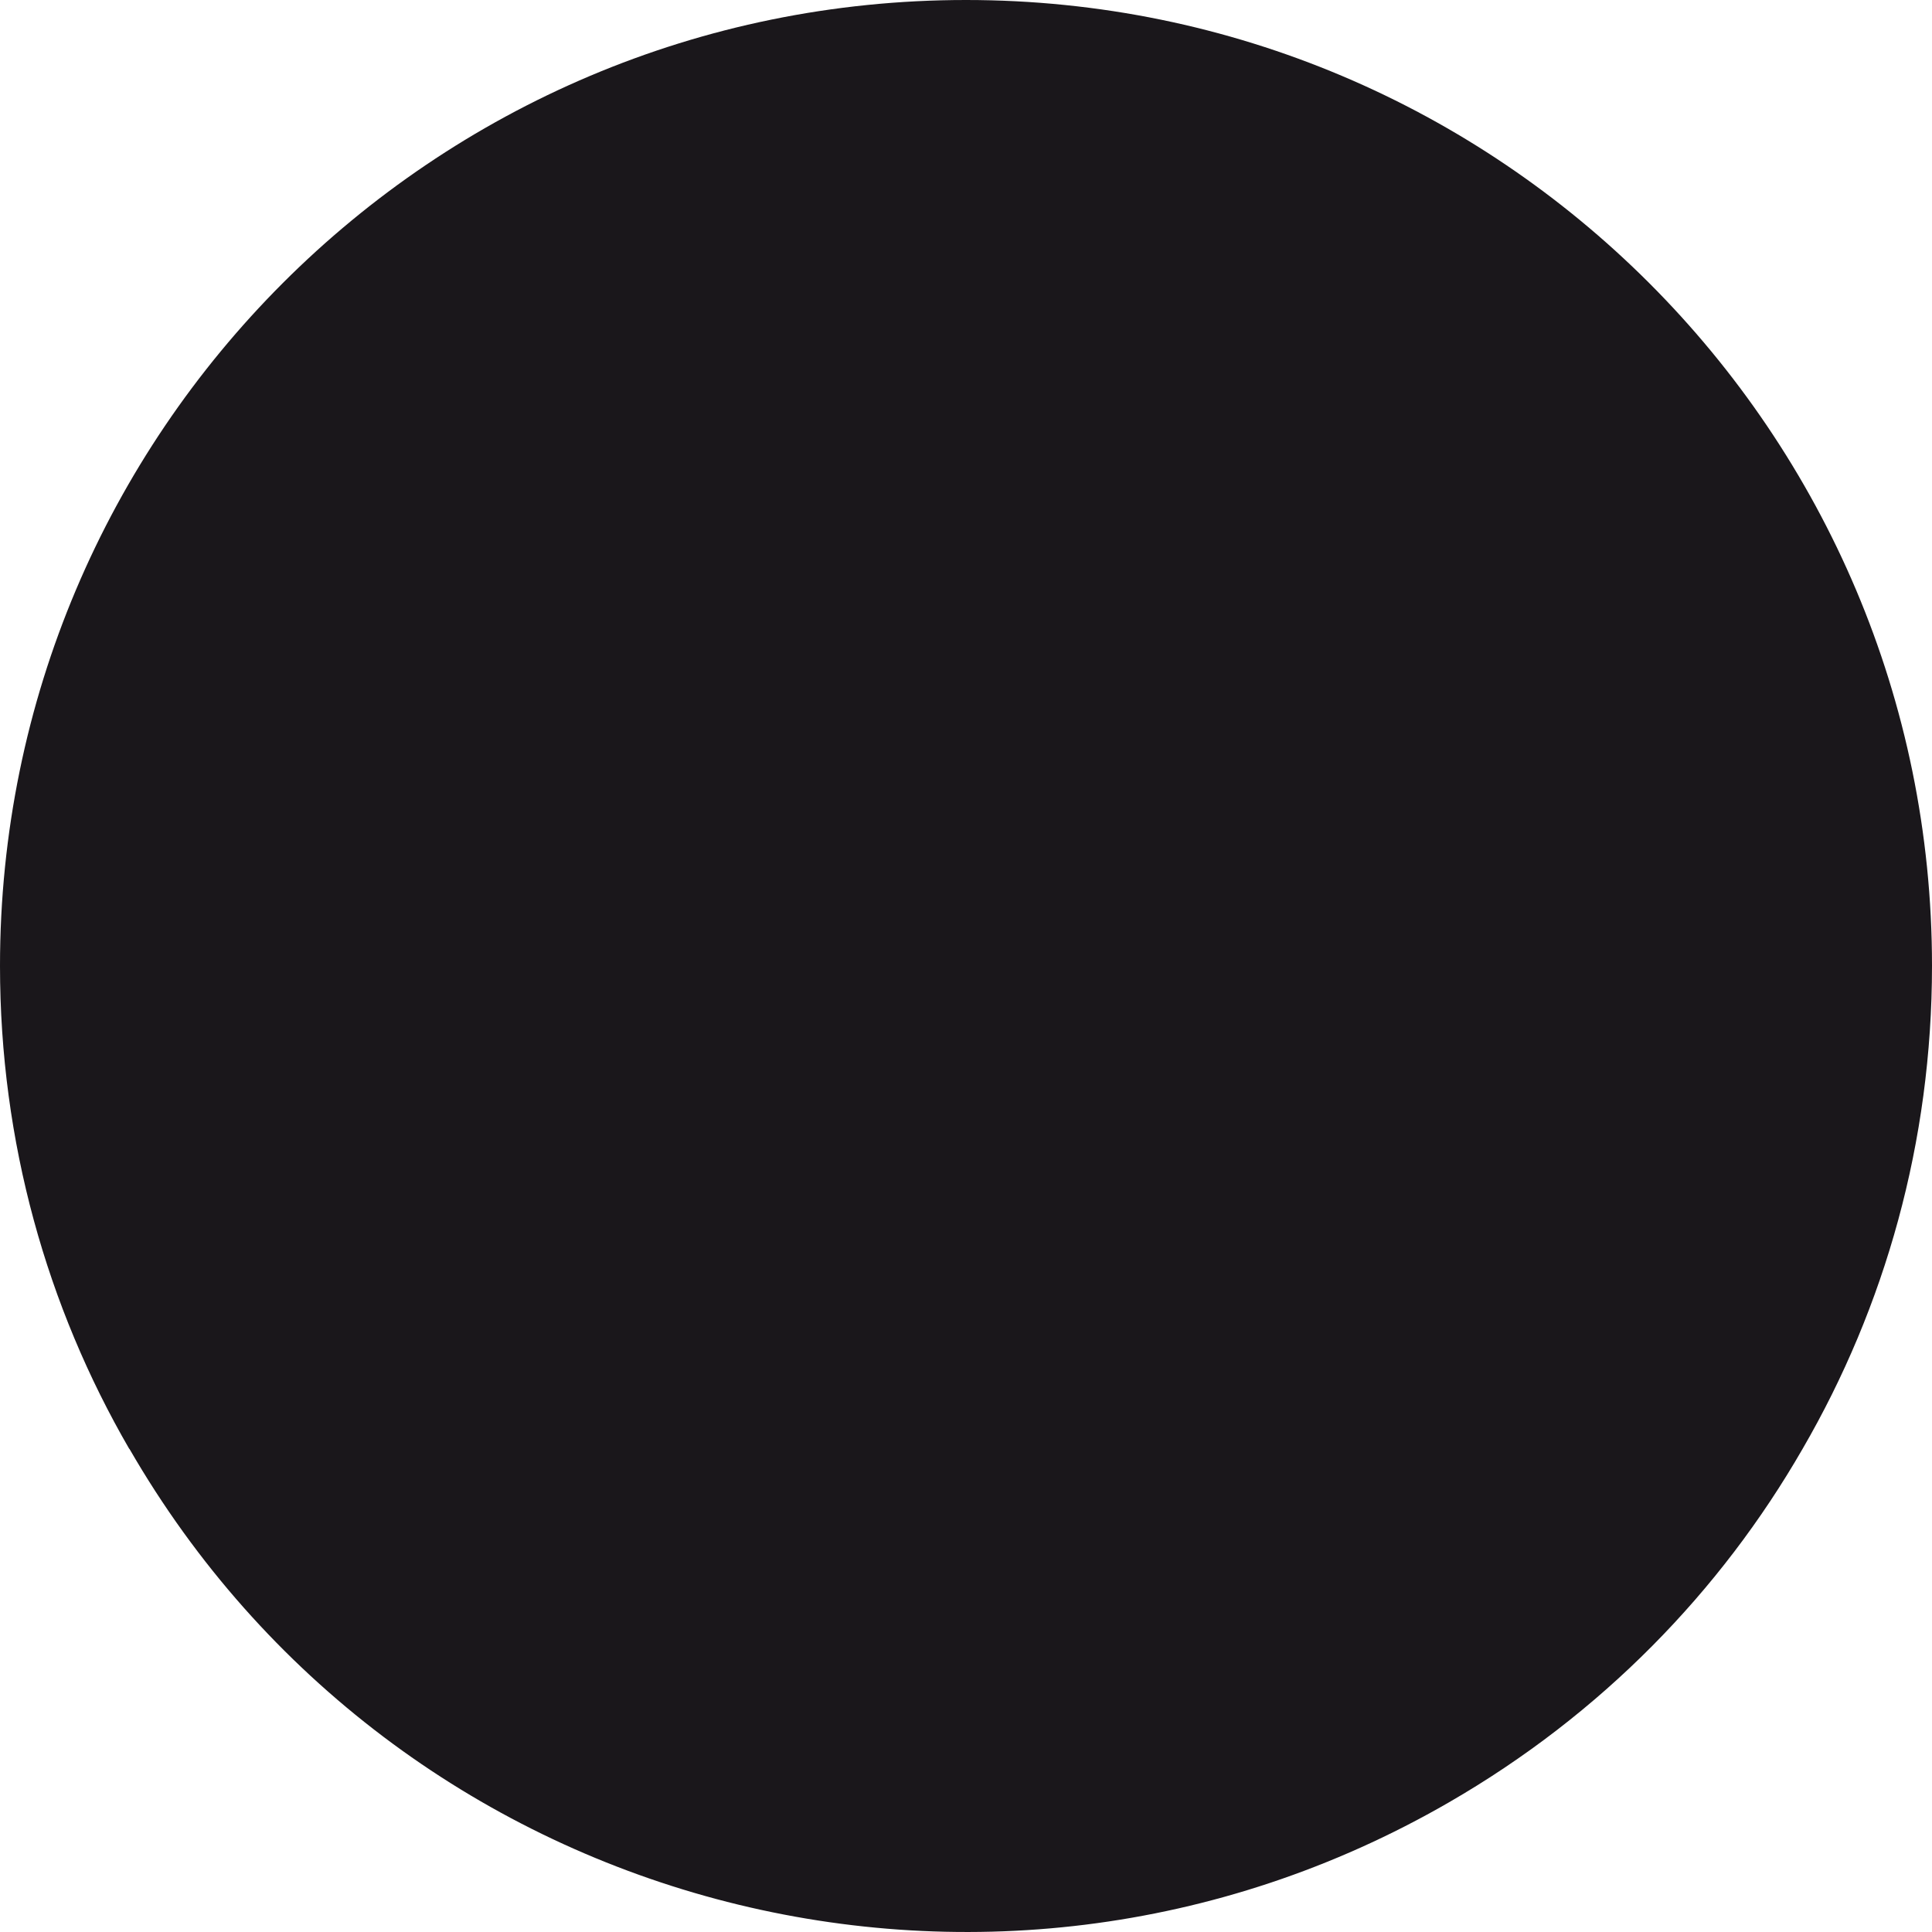 <?xml version="1.0" encoding="utf-8"?>
<!-- Generator: Adobe Illustrator 15.0.0, SVG Export Plug-In . SVG Version: 6.00 Build 0)  -->
<!DOCTYPE svg PUBLIC "-//W3C//DTD SVG 1.1//EN" "http://www.w3.org/Graphics/SVG/1.1/DTD/svg11.dtd">
<svg version="1.1" id="Ebene_1" xmlns="http://www.w3.org/2000/svg" xmlns:xlink="http://www.w3.org/1999/xlink" x="0px" y="0px"
	 width="30px" height="30px" viewBox="0 0 30 30" enable-background="new 0 0 30 30" xml:space="preserve">
<g>
	<rect fill="none" width="30" height="29.997"/>
	<path fill="#1A171B" d="M27.991,22.497C29.27,20.293,30,17.73,30,14.997C30,6.716,23.284,0,15,0S0,6.716,0,14.998
		c0,2.734,0.73,5.295,2.007,7.5H2.01c4.14,7.174,13.315,9.632,20.487,5.49C24.866,26.621,26.719,24.707,27.991,22.497"/>
</g>
<g display="none">
	<g display="inline">
		<g>
			<path d="M15,7.61c0.996,0,1.966,0.193,2.877,0.579c0.879,0.374,1.67,0.906,2.348,1.584c0.68,0.679,1.215,1.47,1.588,2.349
				c0.383,0.913,0.58,1.88,0.58,2.878c0,0.999-0.197,1.969-0.58,2.876c-0.373,0.881-0.908,1.672-1.588,2.353
				c-0.678,0.678-1.469,1.211-2.348,1.584c-0.911,0.385-1.881,0.578-2.877,0.578c-0.998,0-1.967-0.193-2.878-0.578
				c-0.879-0.373-1.67-0.906-2.351-1.584c-0.68-0.681-1.211-1.472-1.582-2.353C7.803,16.969,7.607,15.999,7.607,15
				s0.195-1.965,0.582-2.878c0.371-0.879,0.902-1.67,1.582-2.349c0.681-0.679,1.472-1.211,2.351-1.584
				C13.033,7.803,14.002,7.61,15,7.61"/>
		</g>
		<g>
			<path d="M15,0C6.715,0,0,6.716,0,15s6.715,15,15,15c8.281,0,15-6.716,15-15S23.281,0,15,0z M15,27.878
				C7.887,27.878,2.122,22.111,2.122,15C2.122,7.888,7.887,2.122,15,2.122c7.109,0,12.877,5.767,12.877,12.878
				C27.877,22.111,22.109,27.878,15,27.878z"/>
		</g>
	</g>
	<rect display="inline" fill="none" width="30" height="30"/>
</g>
<g display="none">
	<rect display="inline" fill="none" width="30" height="29.997"/>
	<g display="inline">
		<g>
			<path d="M27.99,22.497c-1.271,2.21-3.127,4.124-5.492,5.491c-7.176,4.141-16.348,1.683-20.491-5.491L15,14.998V0
				c8.283,0,15,6.716,15,14.998C30,17.73,29.268,20.293,27.99,22.497z"/>
		</g>
	</g>
</g>
<g display="none">
	<rect y="0.002" display="inline" fill="none" width="30" height="29.995"/>
	<g display="inline">
		<path d="M27.993,22.5C29.27,20.293,30,17.73,30,15c0-8.284-6.714-14.998-15-14.998V15L27.993,22.5z"/>
	</g>
</g>
<g display="none">
	<g display="inline">
		<rect x="0.002" fill="none" width="29.998" height="29.997"/>
		<path fill="#E2001A" d="M25.141,3.97V2.776C25.141,1.104,23.838,0,22.207,0c-0.898,0-1.658,0.327-2.188,0.879
			C18.447,0.32,16.762,0,15,0v14.998l-12.988,7.5c3.679,6.373,11.328,9.012,18.021,6.619C20.604,29.654,21.361,30,22.207,30
			c1.752,0,3.178-1.426,3.178-3.178c0-0.307-0.092-0.588-0.176-0.868c1.104-1.026,2.051-2.183,2.783-3.454
			C29.271,20.293,30,17.73,30,14.998C30,10.632,28.122,6.711,25.141,3.97z"/>
	</g>
	<g display="inline">
		<path fill="#FFFFFF" d="M22.207,20.646c1.381,0,2.348-0.896,2.348-2.182V2.776c0-1.289-0.967-2.185-2.348-2.185
			c-1.426,0-2.348,0.857-2.348,2.185v15.691C19.859,19.792,20.781,20.646,22.207,20.646z"/>
		<path fill="#FFFFFF" d="M22.207,24.23c-1.426,0-2.588,1.162-2.588,2.592c0,1.427,1.162,2.589,2.588,2.589
			c1.43,0,2.592-1.162,2.592-2.589C24.799,25.395,23.637,24.23,22.207,24.23z"/>
	</g>
</g>
</svg>
